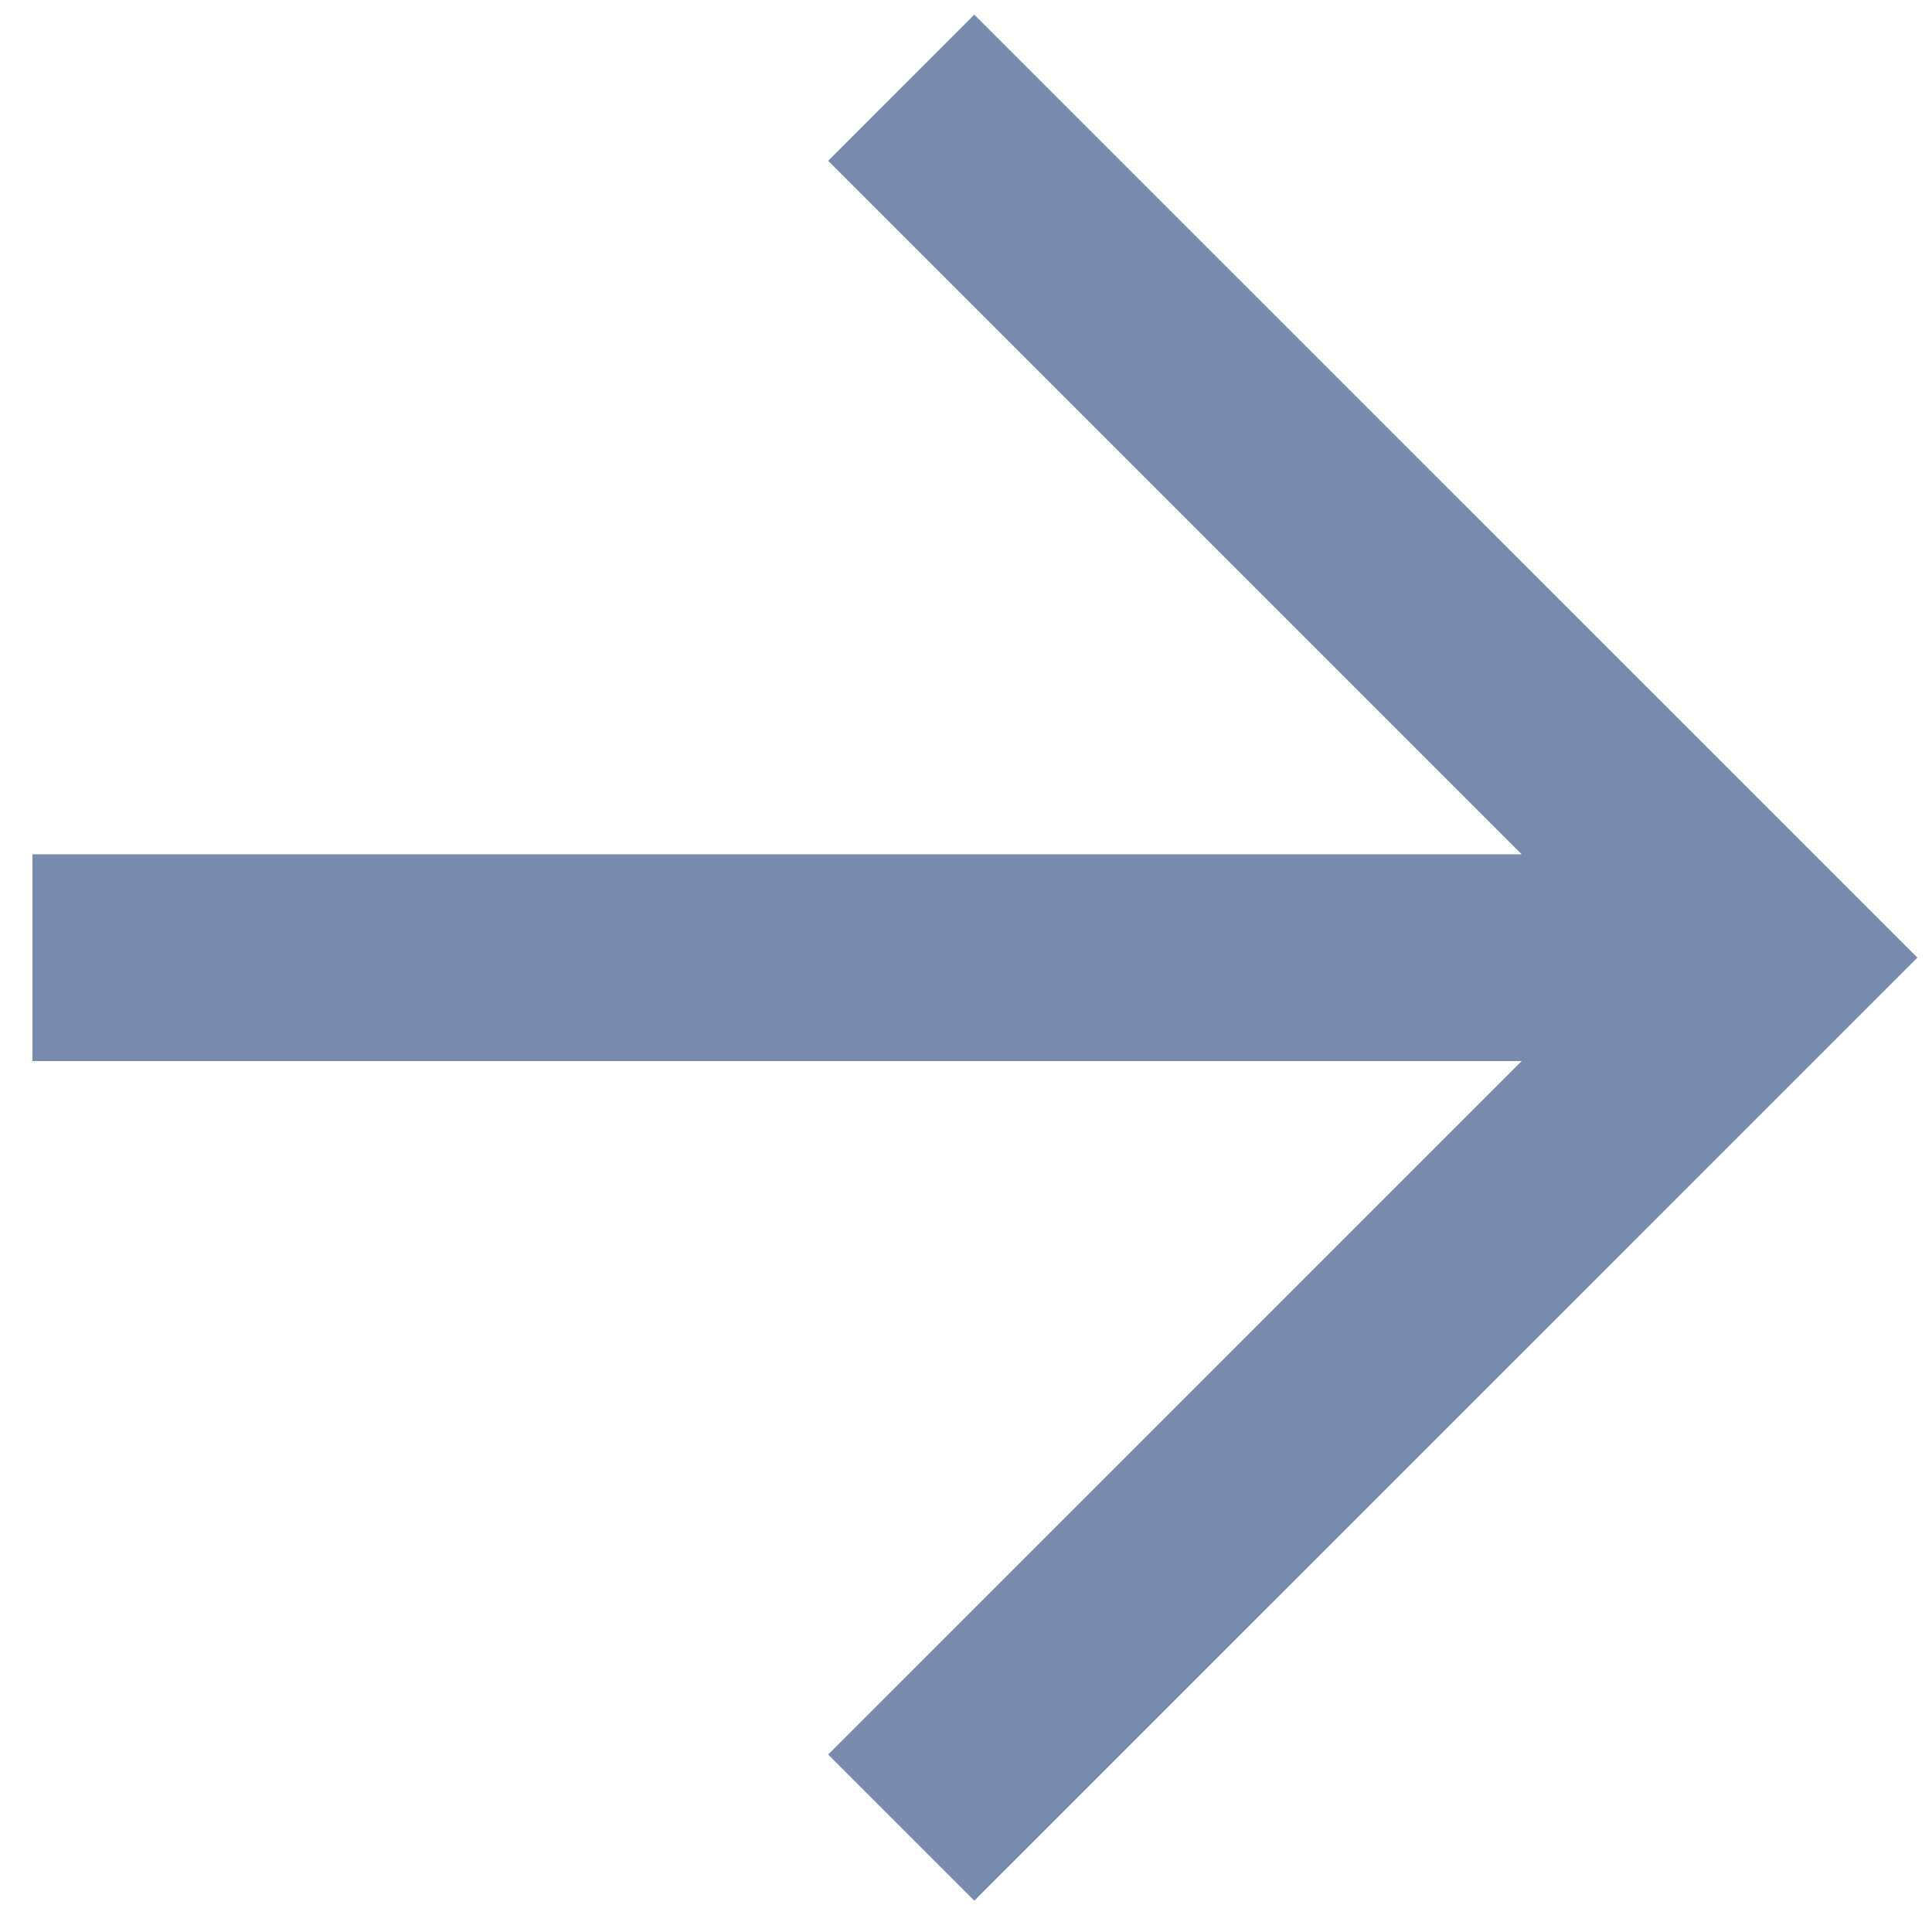 <svg width="41" height="41" viewBox="0 0 41 41" fill="none" xmlns="http://www.w3.org/2000/svg">
<path d="M17.575 3.413L32.293 18.13L0.689 18.13L0.689 22.517L32.293 22.517L17.575 37.234L20.676 40.335L40.689 20.323L20.676 0.311L17.575 3.413Z" fill="#768BAE"/>
</svg>
